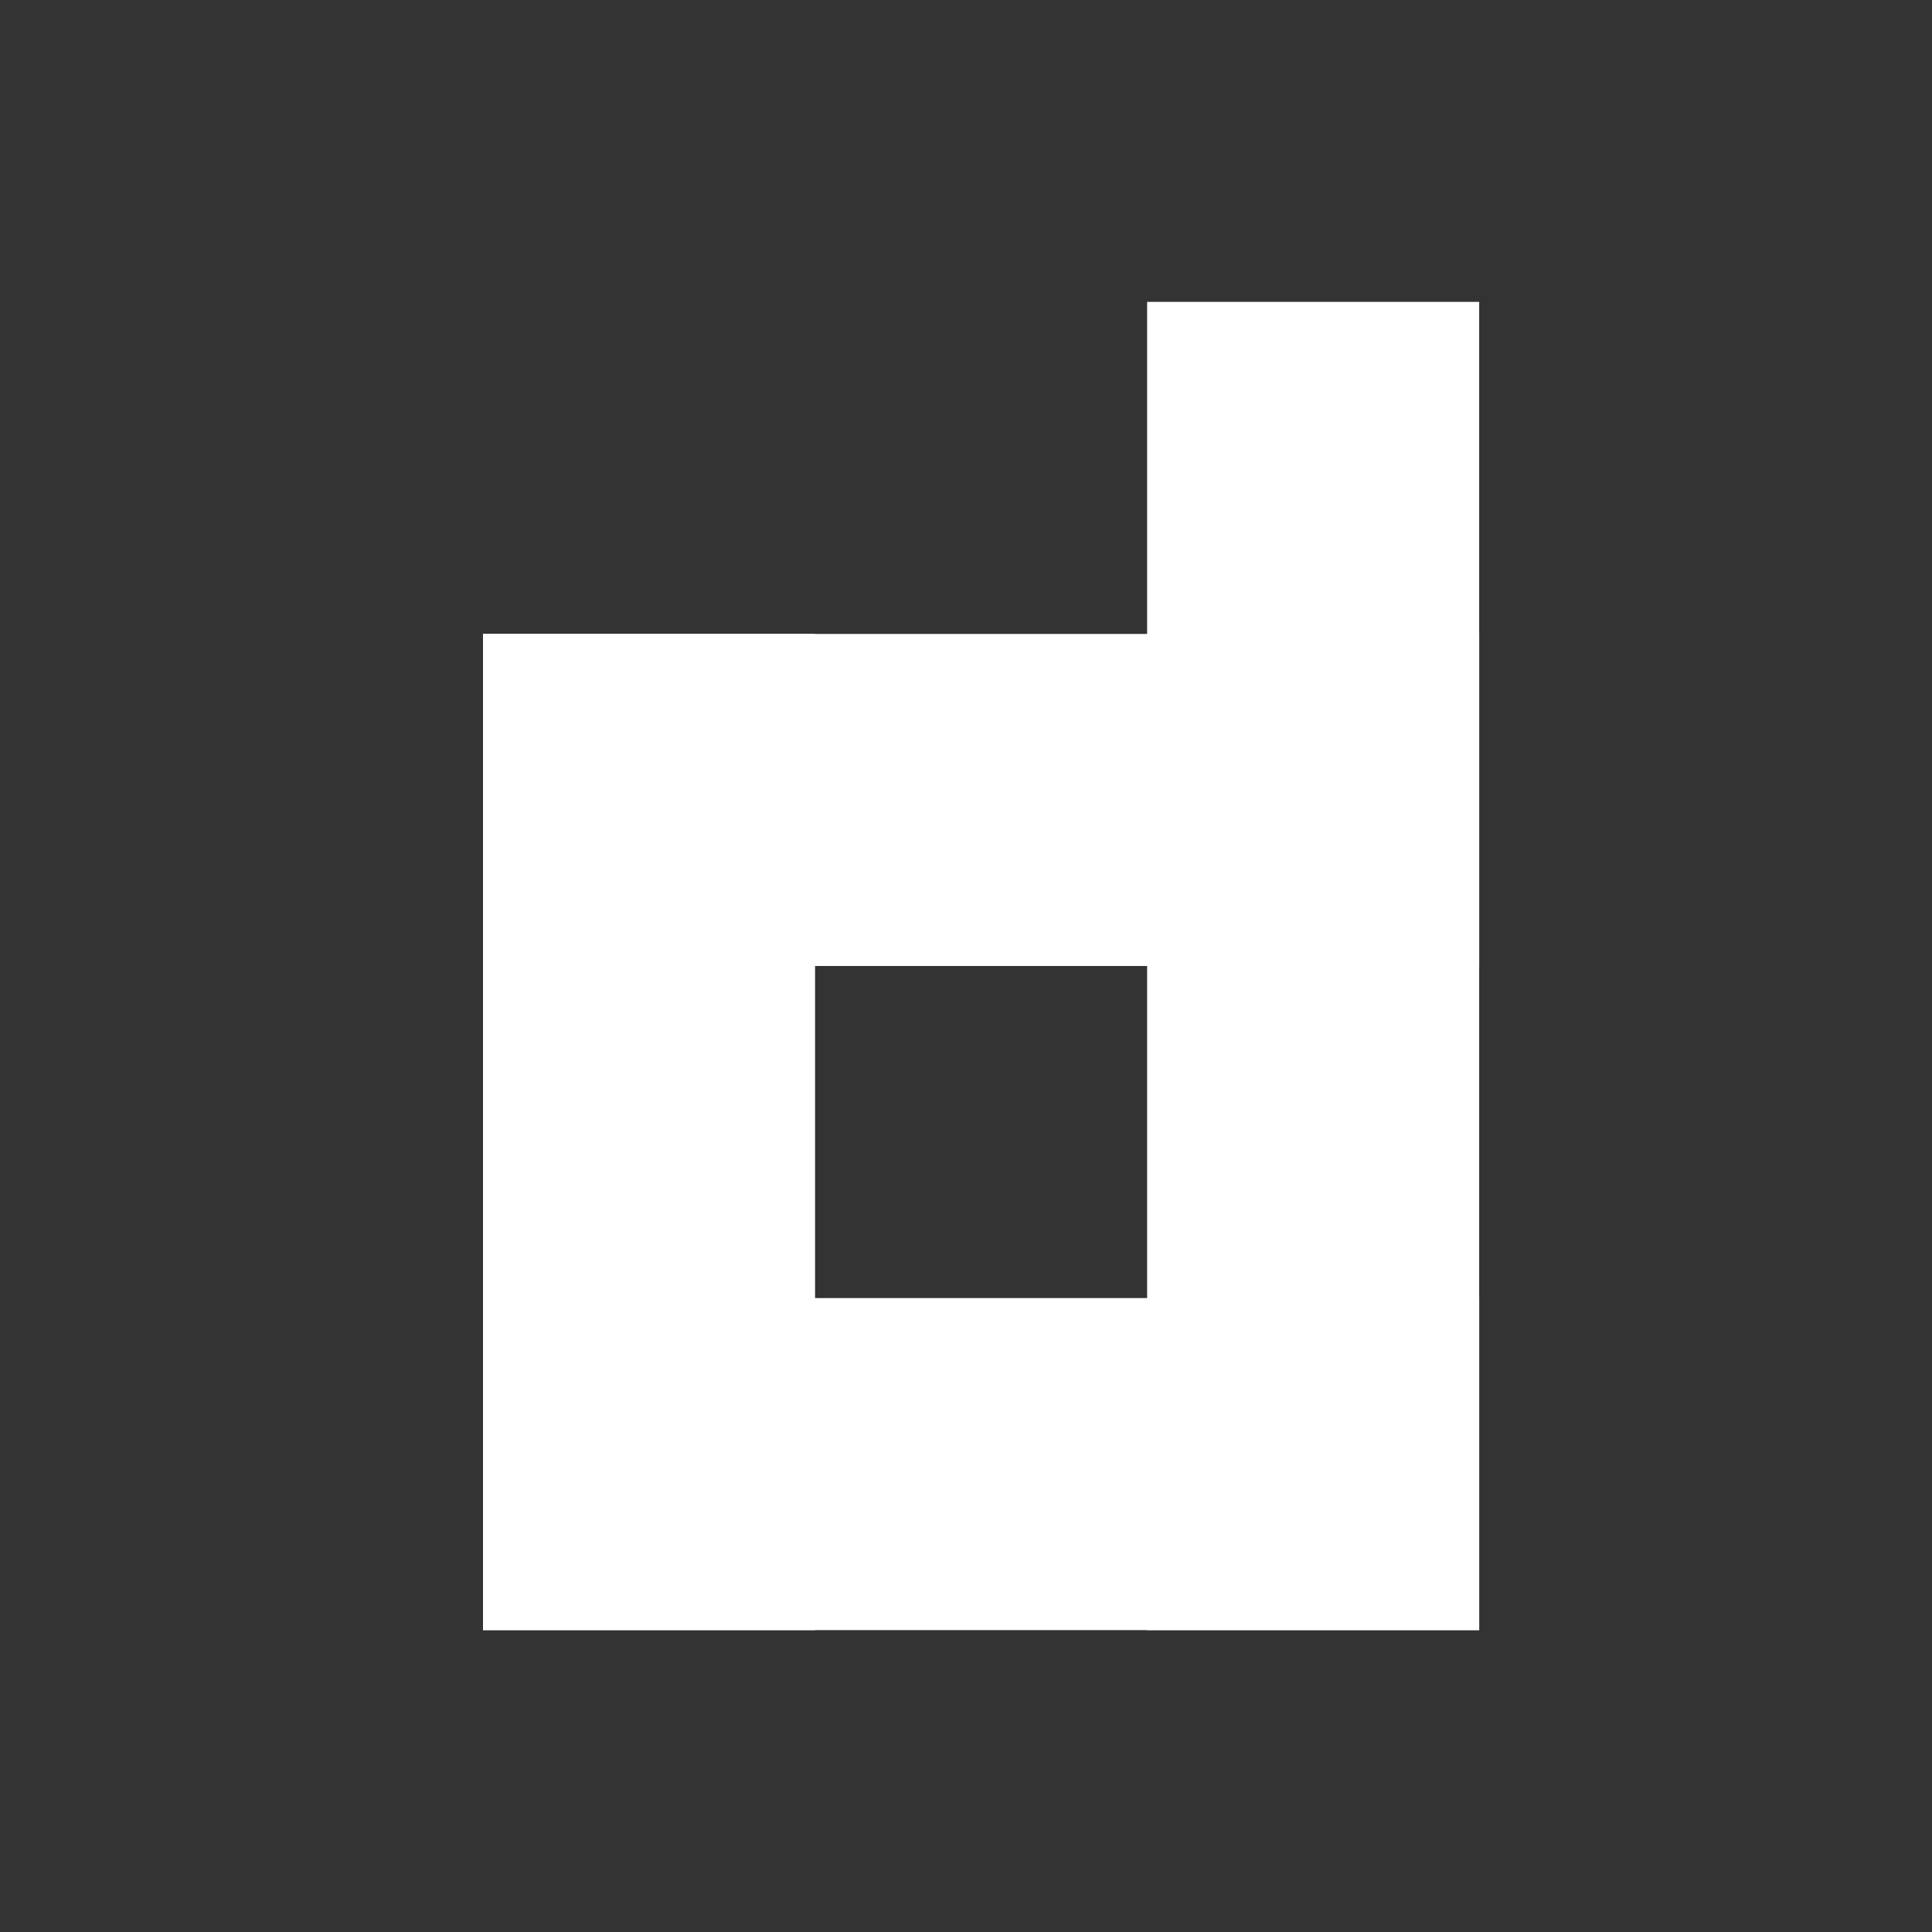<svg viewBox="0 0 64 64" fill="none" xmlns="http://www.w3.org/2000/svg">
<rect x="0" y="0" width="64" height="64" fill="#333333" stroke="none"/>
<rect x="38" y="10" width="11" height="44" fill="#ffffff"/>
<rect x="16" y="43" width="33" height="11" fill="#ffffff"/>
<rect x="16" y="21" width="11" height="33" fill="#ffffff"/>
<rect x="16" y="21" width="33" height="11" fill="#ffffff"/>
</svg>
